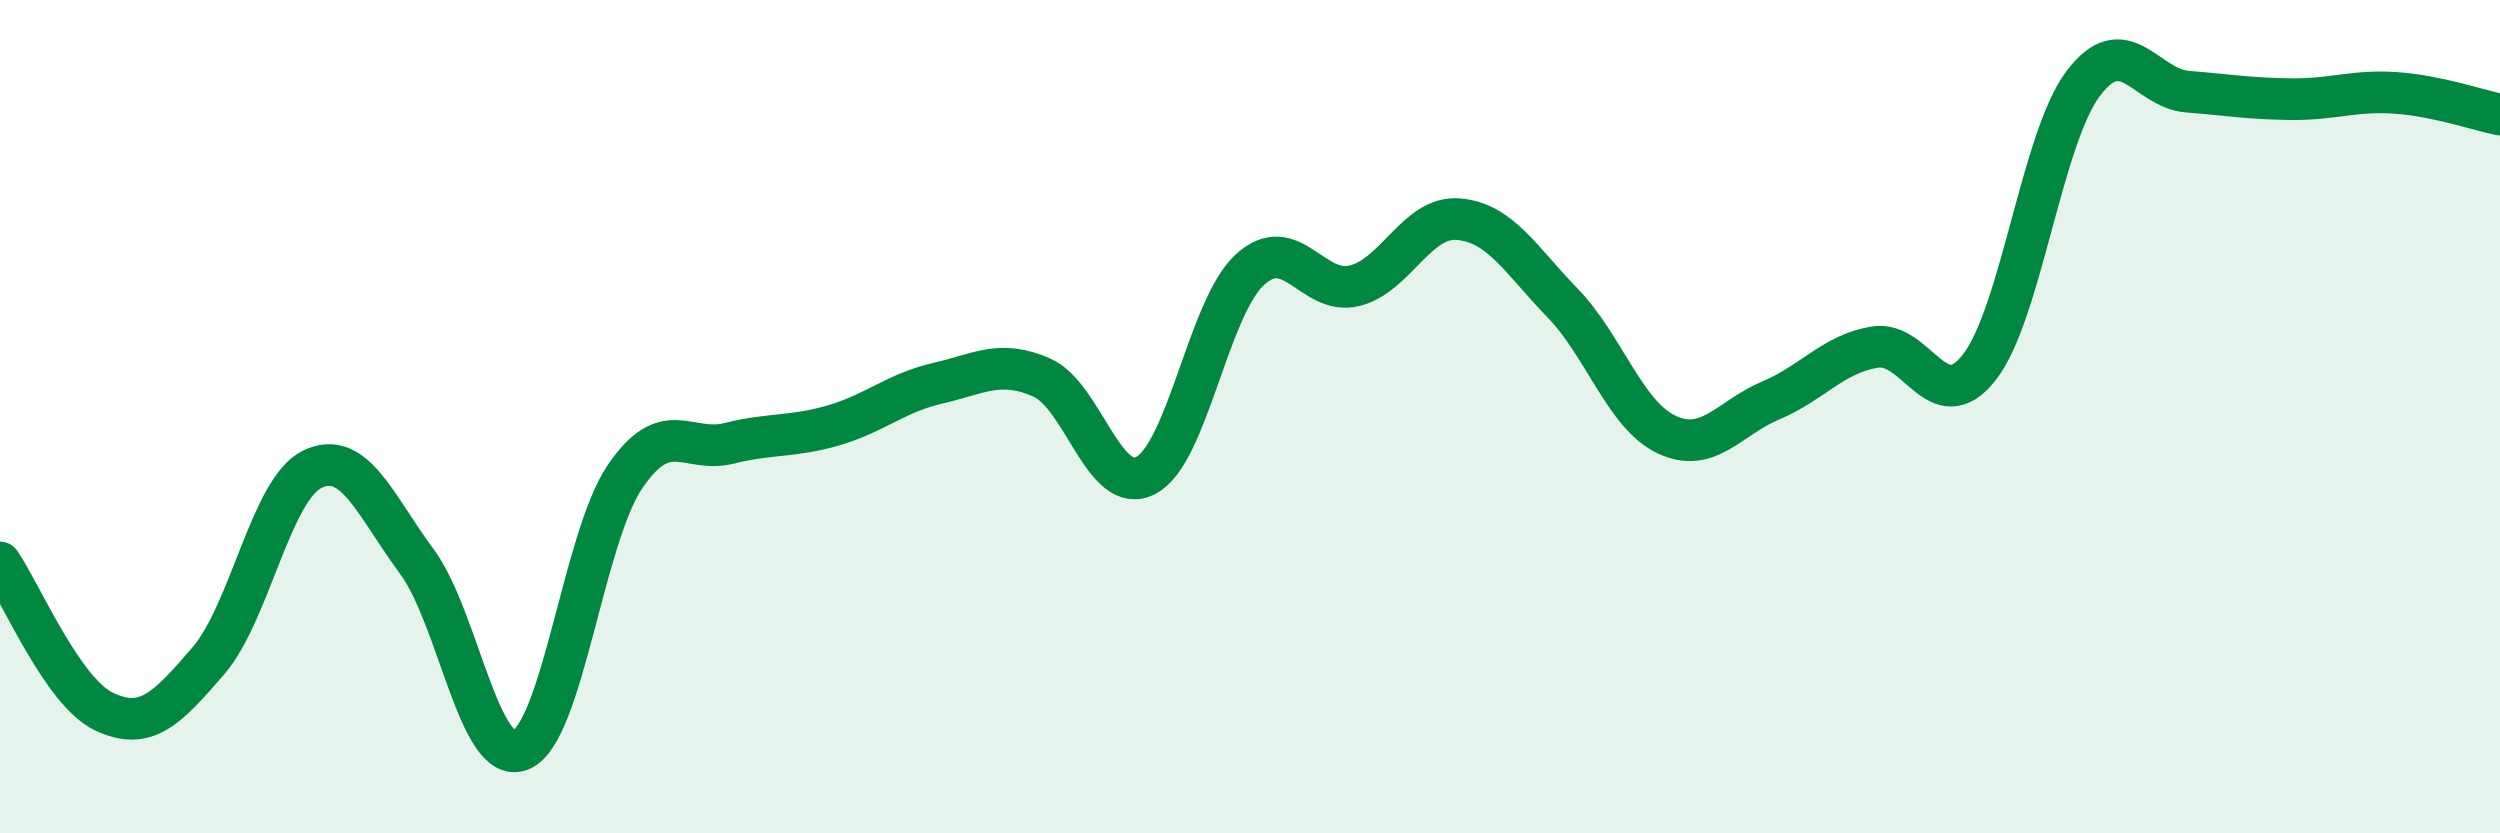 
    <svg width="60" height="20" viewBox="0 0 60 20" xmlns="http://www.w3.org/2000/svg">
      <path
        d="M 0,13.5 C 0.5,14.22 1.5,16.61 2.5,17.08 C 3.5,17.55 4,17.02 5,15.86 C 6,14.7 6.5,11.74 7.5,11.26 C 8.5,10.78 9,12.12 10,13.47 C 11,14.82 11.5,18.41 12.5,18 C 13.5,17.59 14,12.91 15,11.44 C 16,9.97 16.5,10.89 17.5,10.64 C 18.5,10.39 19,10.5 20,10.21 C 21,9.92 21.5,9.43 22.5,9.2 C 23.5,8.97 24,8.62 25,9.06 C 26,9.5 26.5,11.93 27.5,11.41 C 28.5,10.89 29,7.38 30,6.47 C 31,5.56 31.5,7.1 32.5,6.86 C 33.5,6.62 34,5.18 35,5.26 C 36,5.34 36.5,6.24 37.5,7.27 C 38.5,8.3 39,9.96 40,10.43 C 41,10.9 41.5,10.03 42.5,9.61 C 43.5,9.19 44,8.49 45,8.33 C 46,8.17 46.5,10.09 47.5,8.82 C 48.5,7.55 49,3.32 50,2 C 51,0.68 51.5,2.12 52.5,2.2 C 53.5,2.28 54,2.37 55,2.38 C 56,2.39 56.5,2.16 57.5,2.23 C 58.5,2.3 59.5,2.65 60,2.75L60 20L0 20Z"
        fill="#008740"
        opacity="0.1"
        stroke-linecap="round"
        stroke-linejoin="round"
      />
      <path
        d="M 0,13.5 C 0.5,14.22 1.5,16.61 2.5,17.08 C 3.5,17.55 4,17.02 5,15.86 C 6,14.7 6.5,11.74 7.5,11.26 C 8.5,10.78 9,12.12 10,13.47 C 11,14.82 11.5,18.41 12.5,18 C 13.5,17.59 14,12.91 15,11.44 C 16,9.97 16.5,10.89 17.5,10.64 C 18.5,10.39 19,10.5 20,10.21 C 21,9.92 21.5,9.43 22.5,9.2 C 23.5,8.97 24,8.62 25,9.06 C 26,9.5 26.5,11.93 27.5,11.41 C 28.5,10.89 29,7.38 30,6.47 C 31,5.56 31.5,7.1 32.5,6.86 C 33.5,6.62 34,5.18 35,5.26 C 36,5.34 36.5,6.24 37.5,7.27 C 38.5,8.3 39,9.96 40,10.43 C 41,10.9 41.5,10.03 42.5,9.61 C 43.5,9.19 44,8.49 45,8.33 C 46,8.17 46.5,10.09 47.5,8.82 C 48.5,7.55 49,3.32 50,2 C 51,0.68 51.5,2.12 52.5,2.2 C 53.5,2.28 54,2.37 55,2.38 C 56,2.39 56.5,2.16 57.5,2.23 C 58.5,2.3 59.5,2.65 60,2.75"
        stroke="#008740"
        stroke-width="1"
        fill="none"
        stroke-linecap="round"
        stroke-linejoin="round"
      />
    </svg>
  